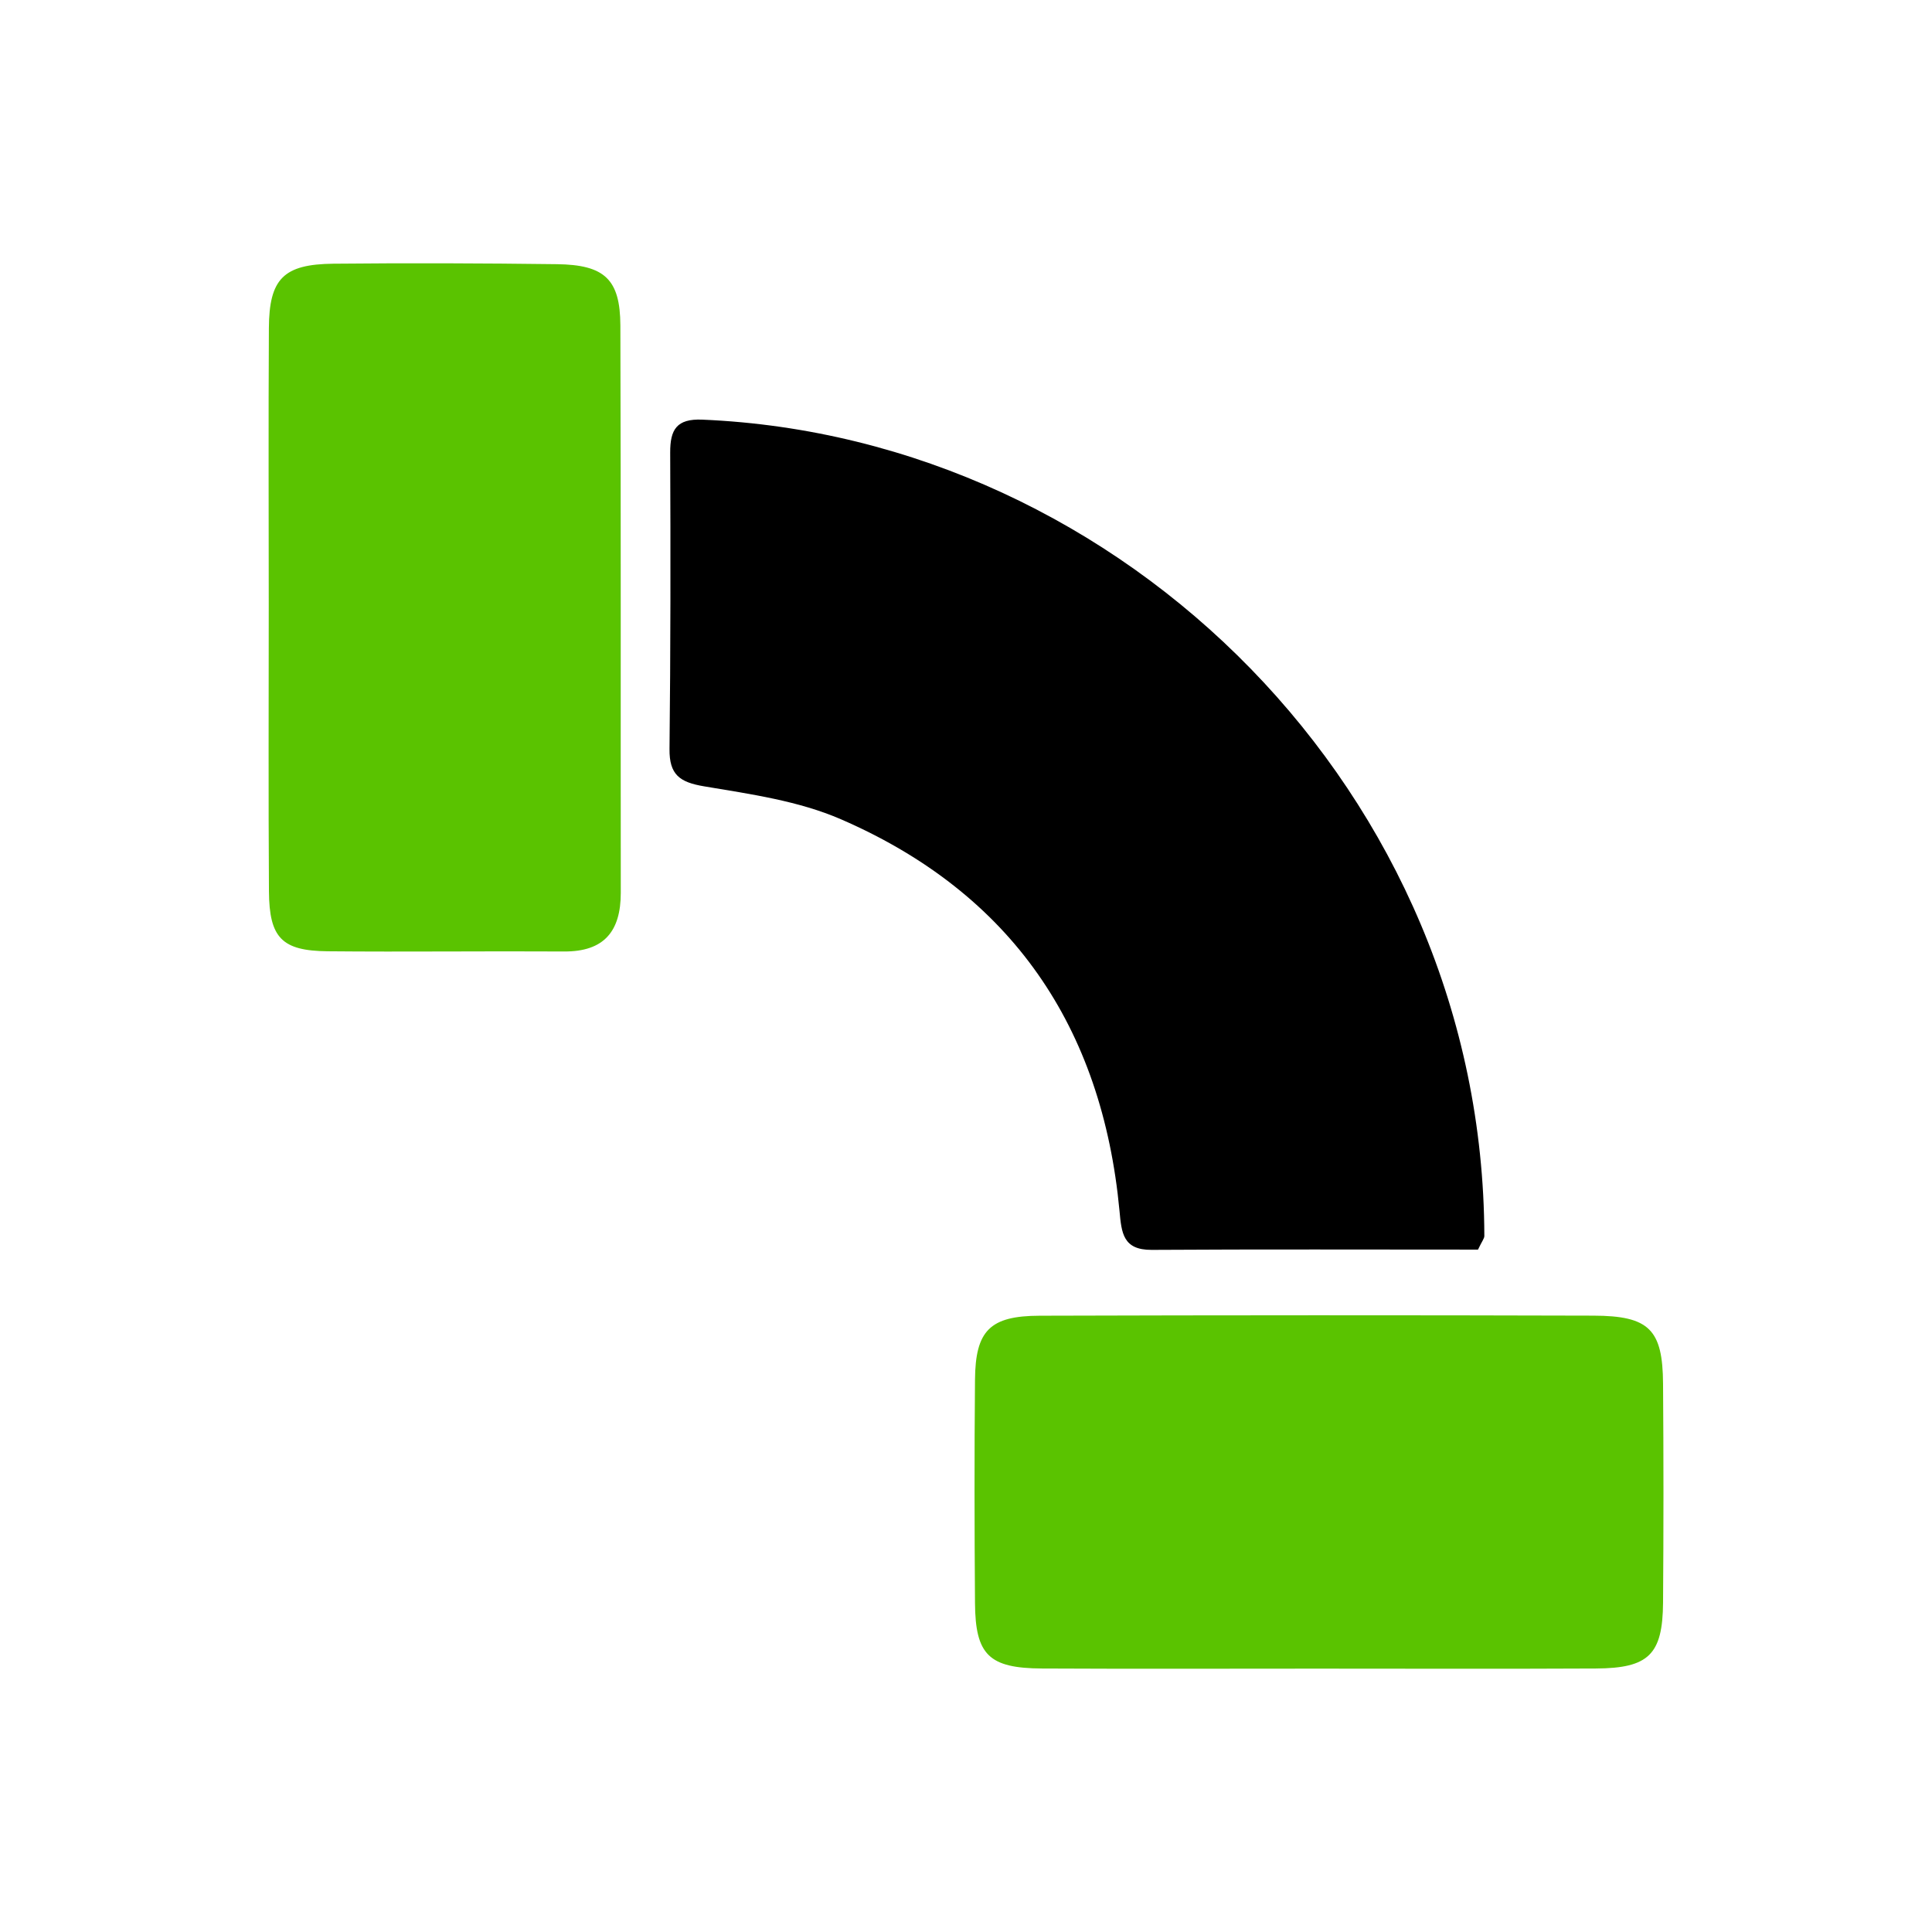 <?xml version="1.0" encoding="UTF-8"?>
<svg id="Capa_3" data-name="Capa 3" xmlns="http://www.w3.org/2000/svg" viewBox="0 0 283.46 283.46">
  <defs>
    <style>
      .cls-1 {
        fill: #5ac300;
      }
    </style>
  </defs>
  <path d="M216.85,183.34c-15.98,0-31.93-.06-47.88.04-4.22.02-4.42-2.49-4.72-5.74-2.54-26.99-15.86-46.58-40.85-57.43-6.23-2.71-13.3-3.7-20.09-4.84-3.6-.6-5.12-1.71-5.08-5.48.16-14.5.16-29,.1-43.5-.01-3.36.94-4.98,4.71-4.82,61.78,2.61,114.56,54.94,114.74,119.77,0,.37-.33.74-.93,2Z"/>
  <path class="cls-1" d="M193.2,244.82c-13.44,0-26.87.05-40.31-.02-7.78-.04-9.79-1.98-9.84-9.61-.08-10.92-.1-21.83,0-32.75.06-7.22,2.18-9.38,9.49-9.4,27.08-.08,54.16-.09,81.24-.01,8.2.02,10.17,2.04,10.22,9.99.08,10.71.08,21.41,0,32.12-.06,7.61-2.1,9.62-9.86,9.66-13.65.07-27.29.02-40.94.02Z"/>
  <path class="cls-1" d="M39.43,89.15c0-13.67-.06-27.33.02-41,.04-7.25,2.14-9.38,9.46-9.46,10.93-.11,21.87-.07,32.8.07,7,.09,9.28,2.22,9.31,8.98.09,27.75.03,55.51.06,83.26,0,5.62-2.43,8.64-8.33,8.6-11.56-.07-23.13.08-34.69-.03-6.71-.07-8.55-1.97-8.6-8.79-.09-13.88-.03-27.75-.03-41.63Z"/>
</svg>